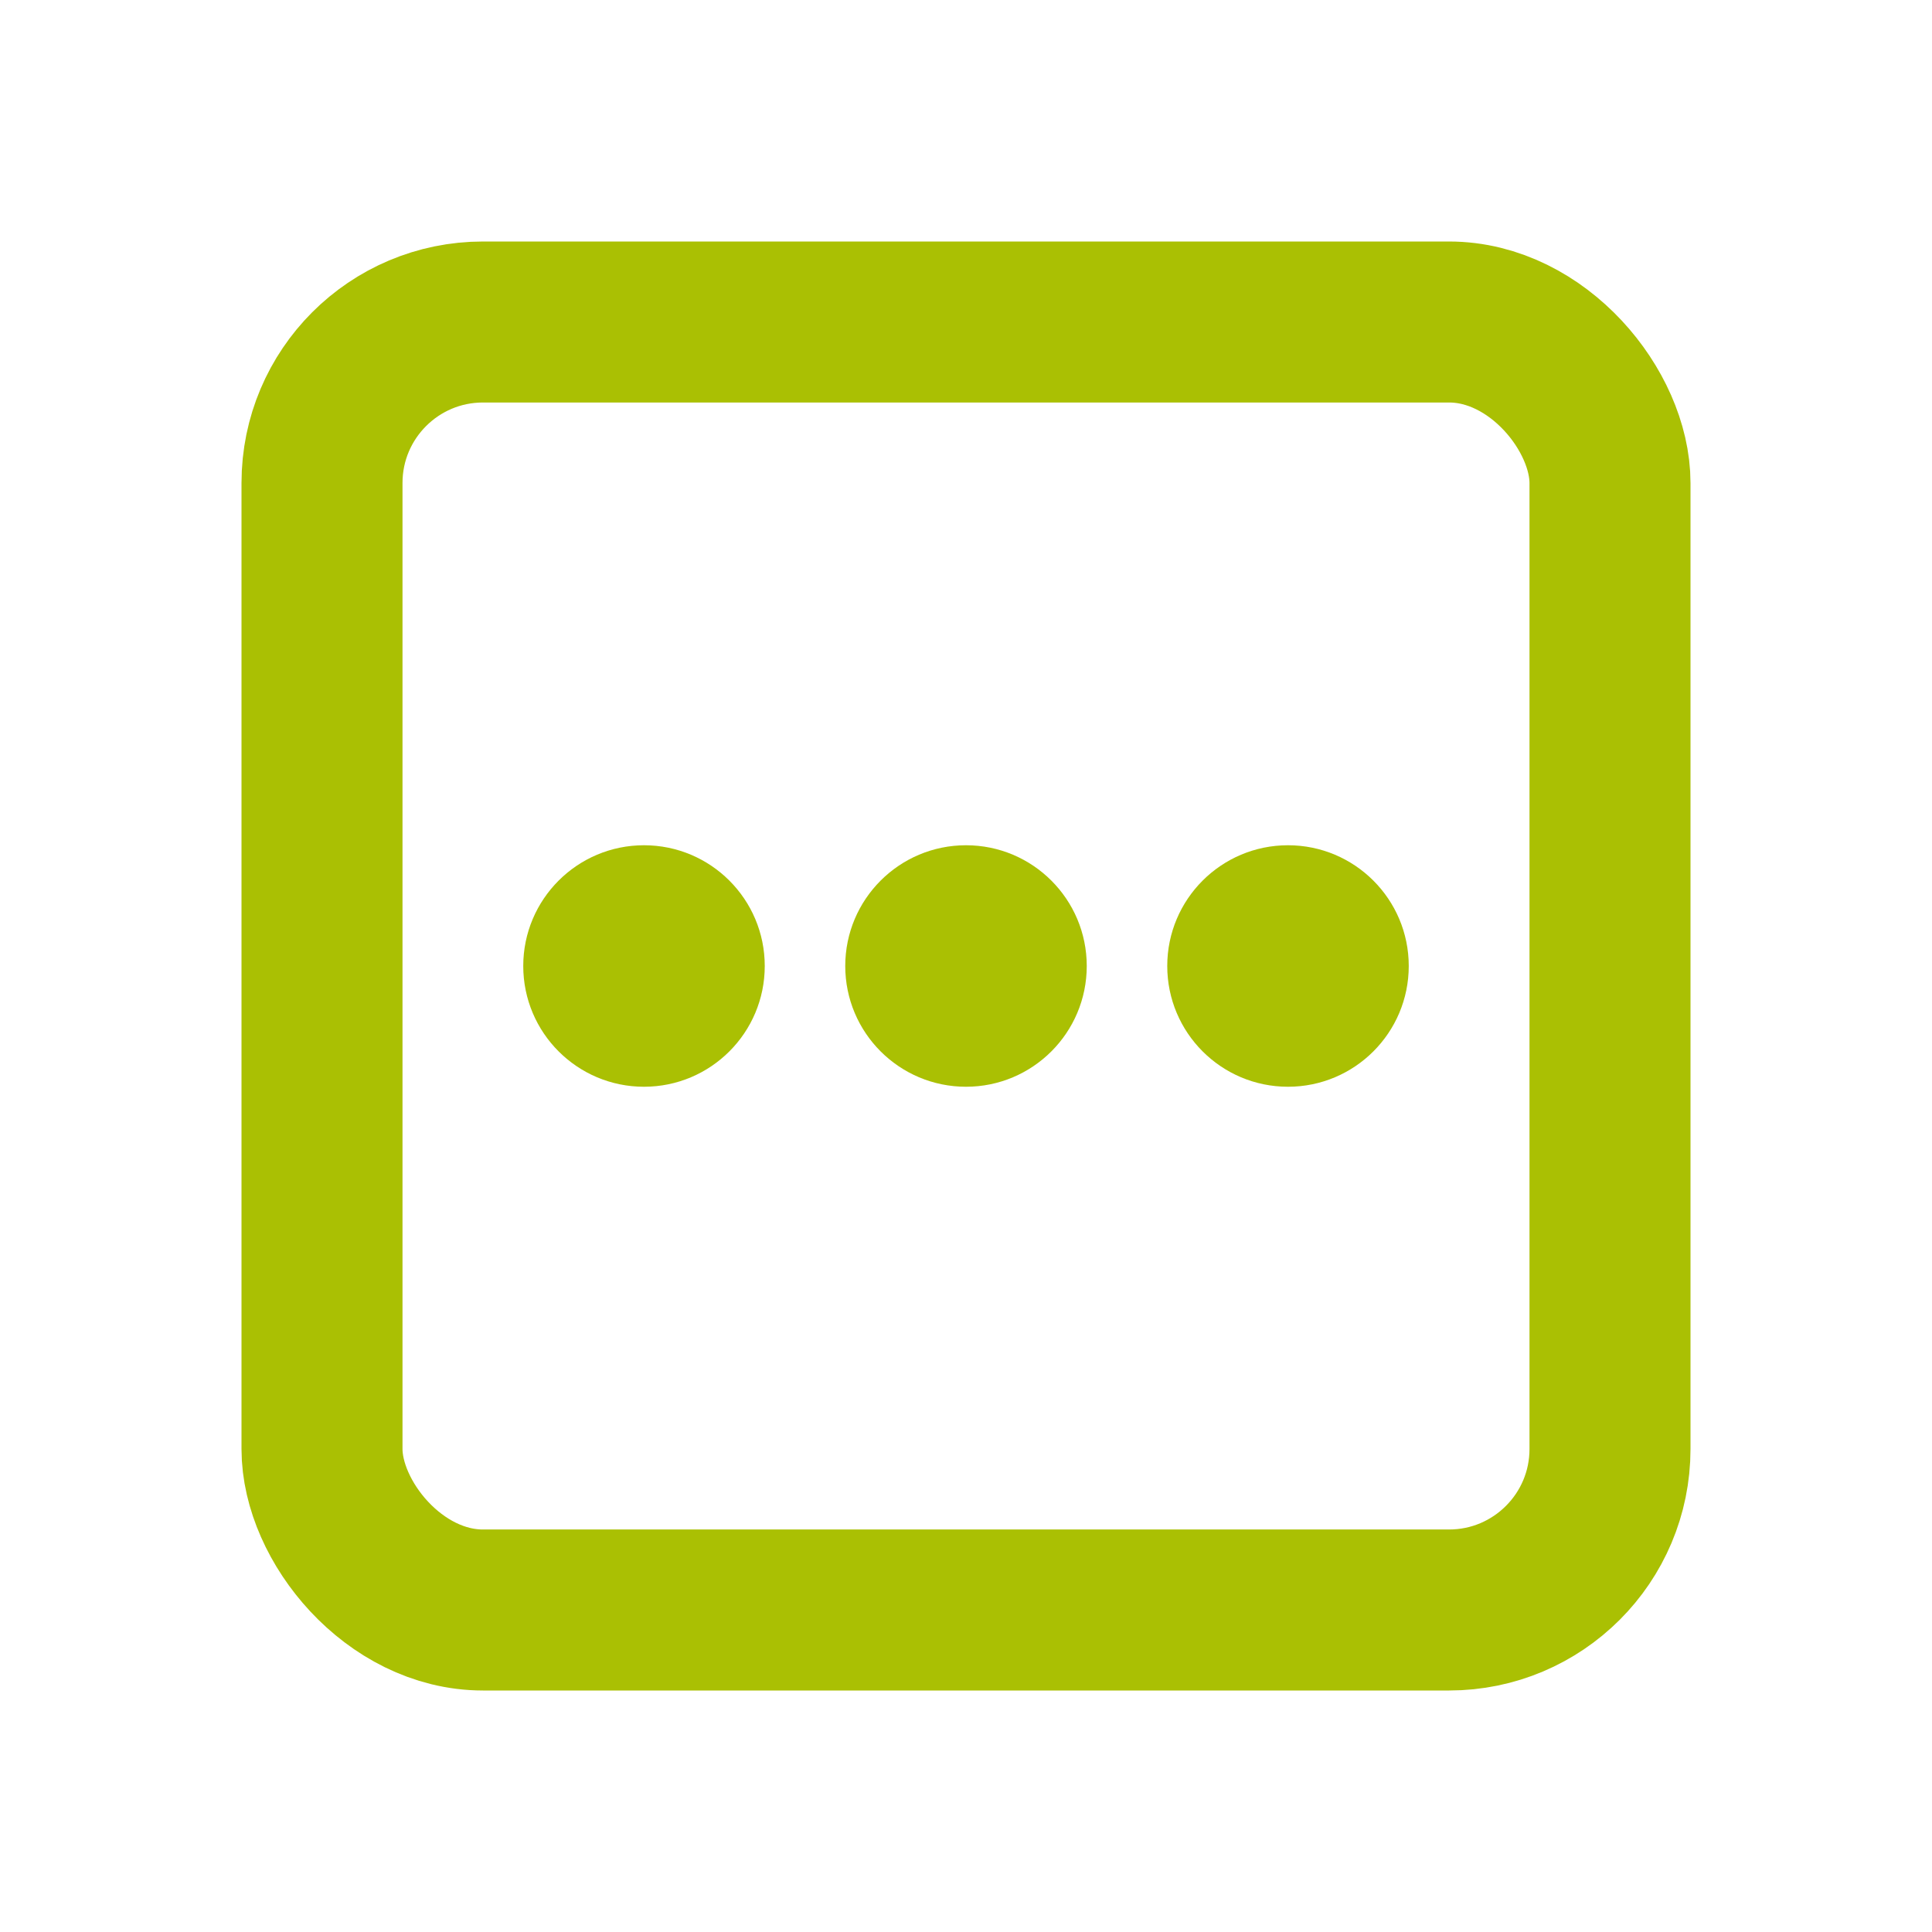 <svg width="100" height="100" viewBox="0 0 24 24" fill="none" xmlns="http://www.w3.org/2000/svg">
  <!-- Box/Container Outline -->
  <rect x="4" y="4" width="16" height="16" rx="2" stroke="#aac003" stroke-width="2" fill="none"/>
  
  <!-- Three Dots (Miscellaneous Symbol) -->
  <circle cx="8" cy="12" r="1.5" fill="#aac003"/>
  <circle cx="12" cy="12" r="1.5" fill="#aac003"/>
  <circle cx="16" cy="12" r="1.5" fill="#aac003"/>
</svg>